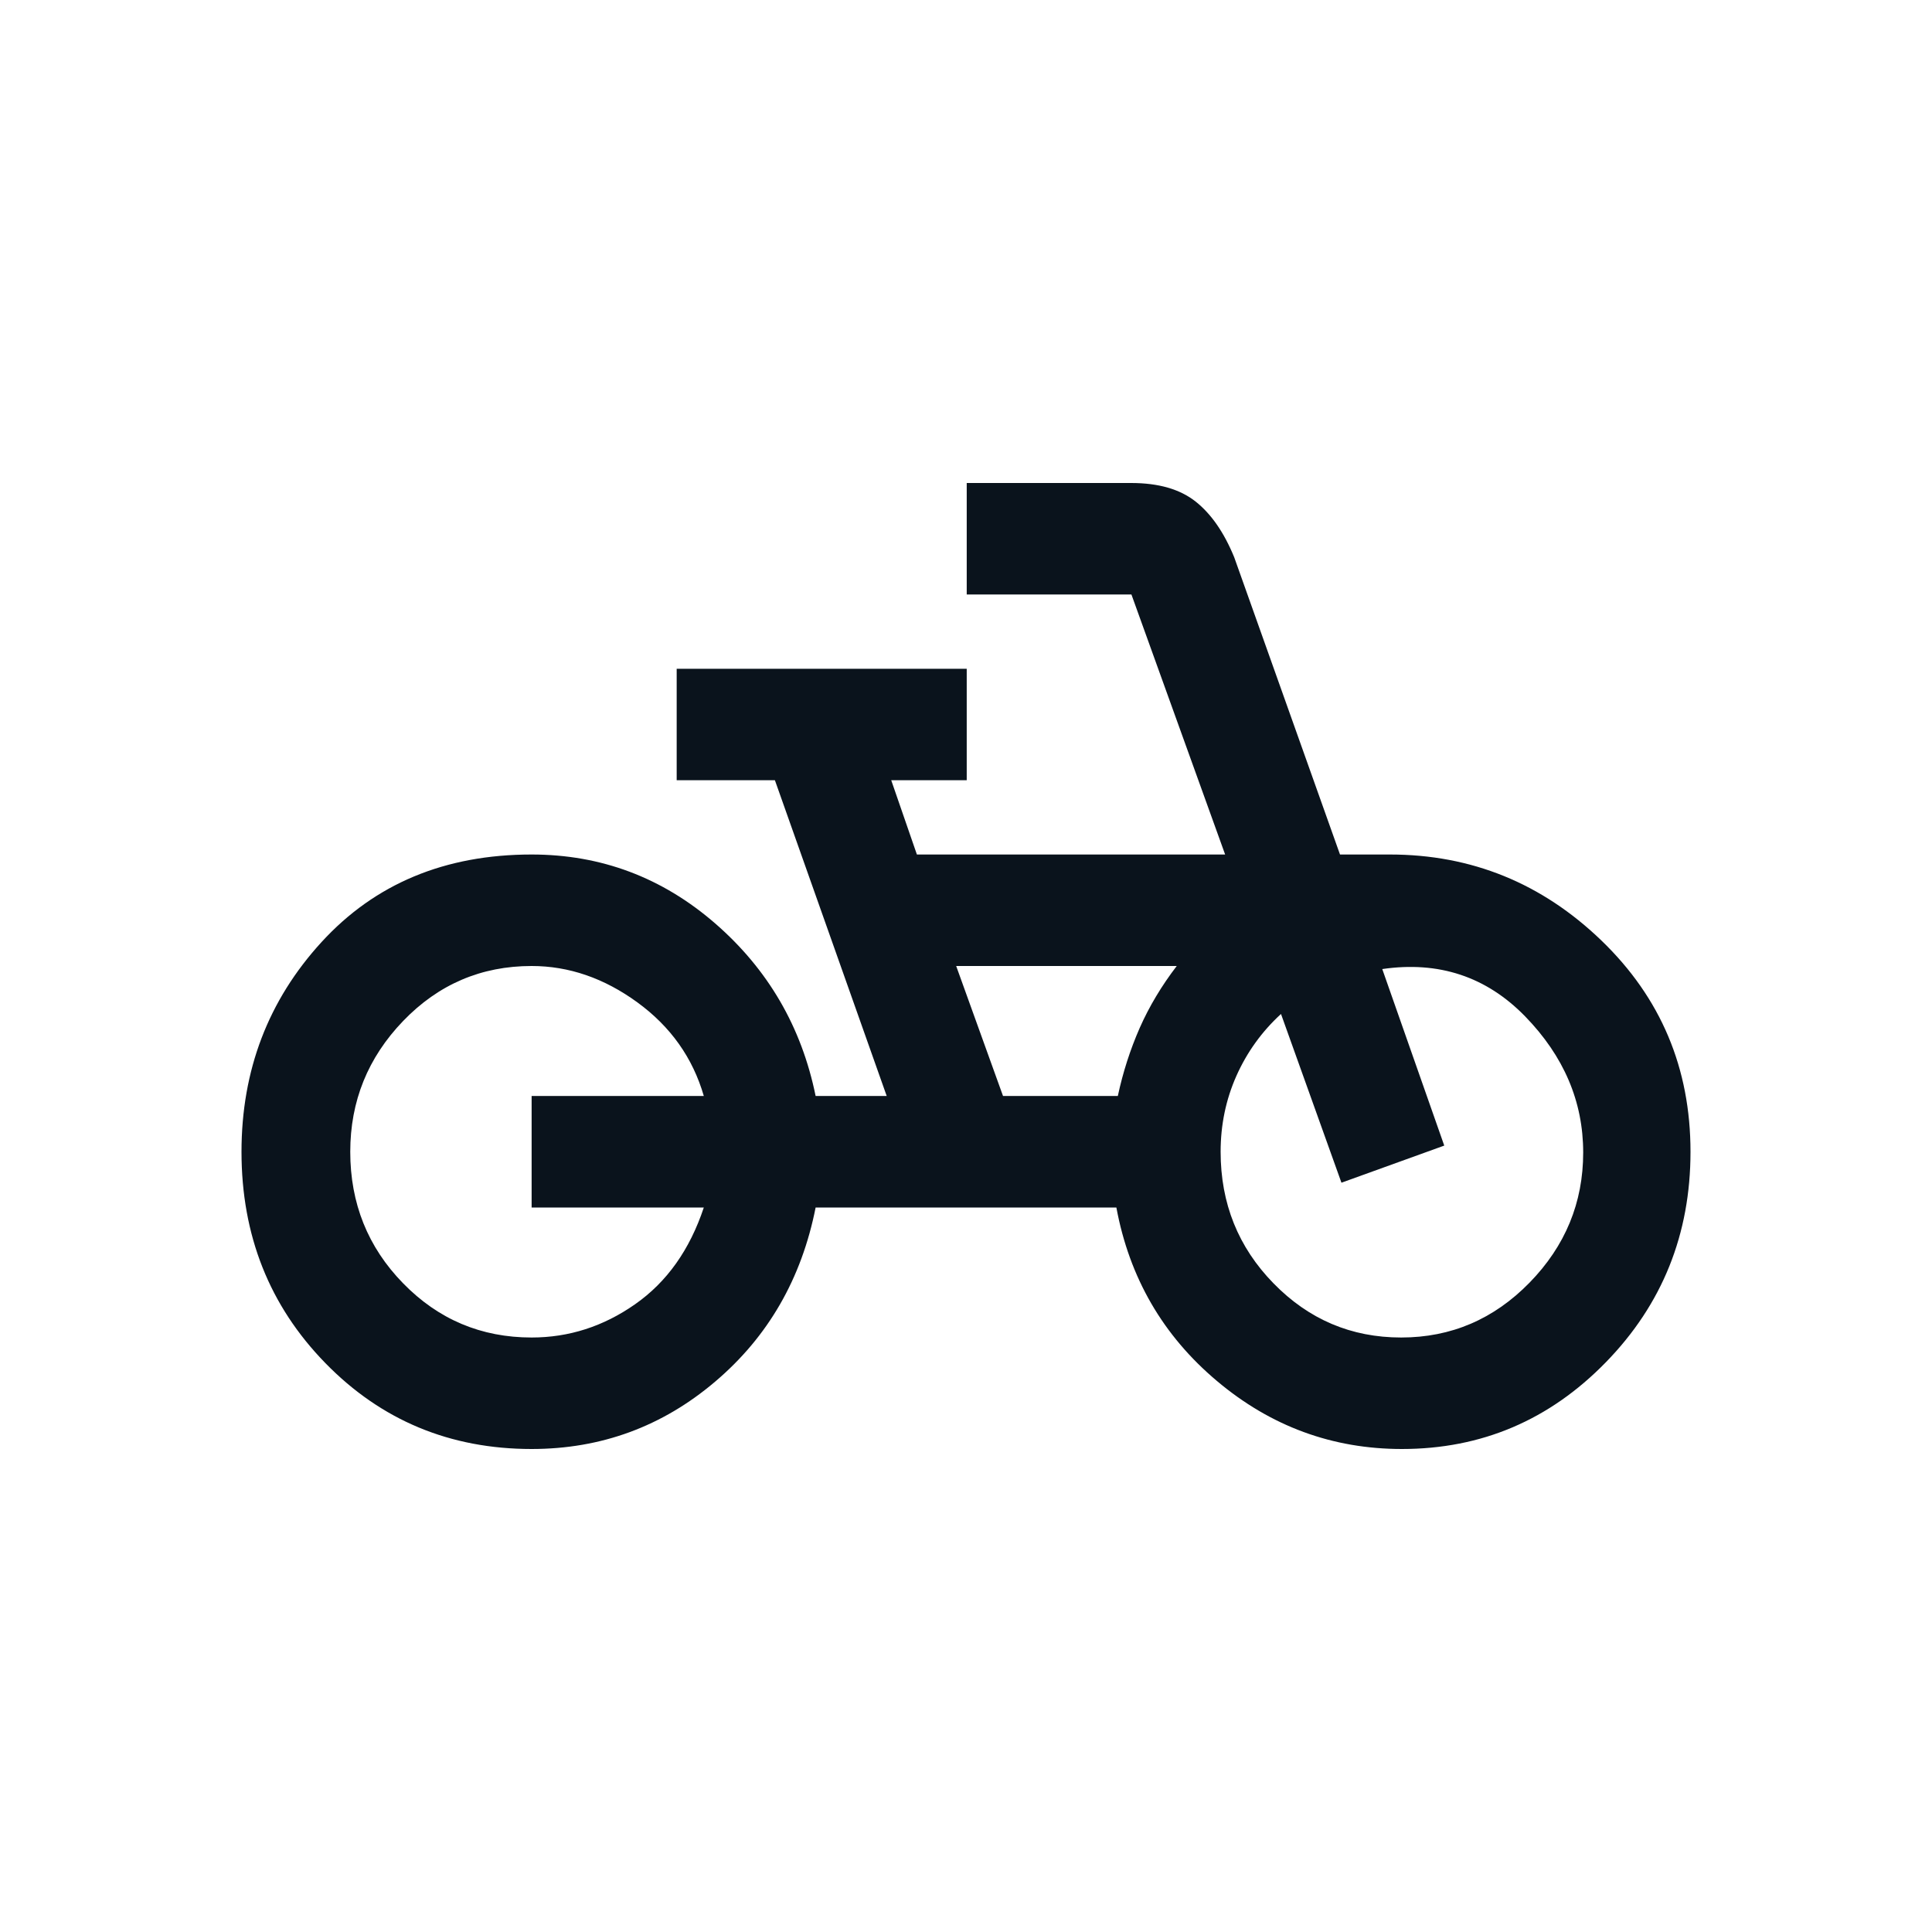 <?xml version="1.0" encoding="UTF-8"?>
<svg width="24px" height="24px" viewBox="0 0 24 24" version="1.1" xmlns="http://www.w3.org/2000/svg" xmlns:xlink="http://www.w3.org/1999/xlink">
    <title>Icon / Sport / Cycling</title>
    <g id="Icon-/-Sport-/-Cycling" stroke="none" stroke-width="1" fill="none" fill-rule="evenodd">
        <g id="pedal_bike_18dp_E8EAED_FILL0_wght400_GRAD0_opsz20" transform="translate(3, 6)" fill="#0A131C" fill-rule="nonzero">
            <path d="M3.604,12 C2.59,12 1.736,11.644 1.042,10.933 C0.347,10.221 0,9.346 0,8.308 C0,7.295 0.332,6.426 0.995,5.702 C1.658,4.978 2.528,4.615 3.604,4.615 C4.467,4.615 5.227,4.901 5.884,5.471 C6.541,6.042 6.957,6.756 7.132,7.615 L8.015,7.615 L6.626,3.692 L5.406,3.692 L5.406,2.308 L9.009,2.308 L9.009,3.692 L8.071,3.692 L8.39,4.615 L12.219,4.615 L11.055,1.385 L9.009,1.385 L9.009,0 L11.052,0 C11.392,0 11.659,0.077 11.853,0.231 C12.047,0.385 12.206,0.615 12.332,0.923 L13.646,4.615 L14.265,4.615 C15.278,4.615 16.154,4.971 16.893,5.683 C17.631,6.394 18,7.269 18,8.308 C18,9.331 17.65,10.203 16.949,10.922 C16.248,11.641 15.404,12 14.415,12 C13.552,12 12.785,11.718 12.116,11.154 C11.446,10.59 11.03,9.872 10.868,9 L7.132,9 C6.957,9.885 6.541,10.606 5.884,11.163 C5.227,11.721 4.467,12 3.604,12 Z M3.604,10.615 C4.067,10.615 4.495,10.478 4.889,10.202 C5.284,9.926 5.568,9.526 5.743,9 L3.604,9 L3.604,7.615 L5.743,7.615 C5.606,7.141 5.331,6.753 4.918,6.452 C4.505,6.151 4.067,6 3.604,6 C2.978,6 2.446,6.228 2.008,6.683 C1.57,7.138 1.351,7.679 1.351,8.308 C1.351,8.949 1.57,9.494 2.008,9.942 C2.446,10.391 2.978,10.615 3.604,10.615 Z M9.46,7.615 L10.886,7.615 C10.949,7.321 11.04,7.038 11.158,6.769 C11.277,6.5 11.431,6.244 11.618,6 L8.878,6 L9.46,7.615 Z M14.406,10.615 C15.025,10.615 15.557,10.388 16.001,9.933 C16.445,9.478 16.667,8.939 16.667,8.317 C16.667,7.683 16.426,7.119 15.945,6.625 C15.463,6.131 14.872,5.936 14.171,6.038 C14.158,6.038 14.158,6.038 14.171,6.038 L14.941,8.231 L13.664,8.692 L12.913,6.596 C12.675,6.814 12.49,7.071 12.359,7.365 C12.228,7.66 12.163,7.974 12.163,8.308 C12.163,8.949 12.382,9.494 12.82,9.942 C13.258,10.391 13.786,10.615 14.406,10.615 Z" id="Shape"></path>
        </g>
    </g>
</svg>